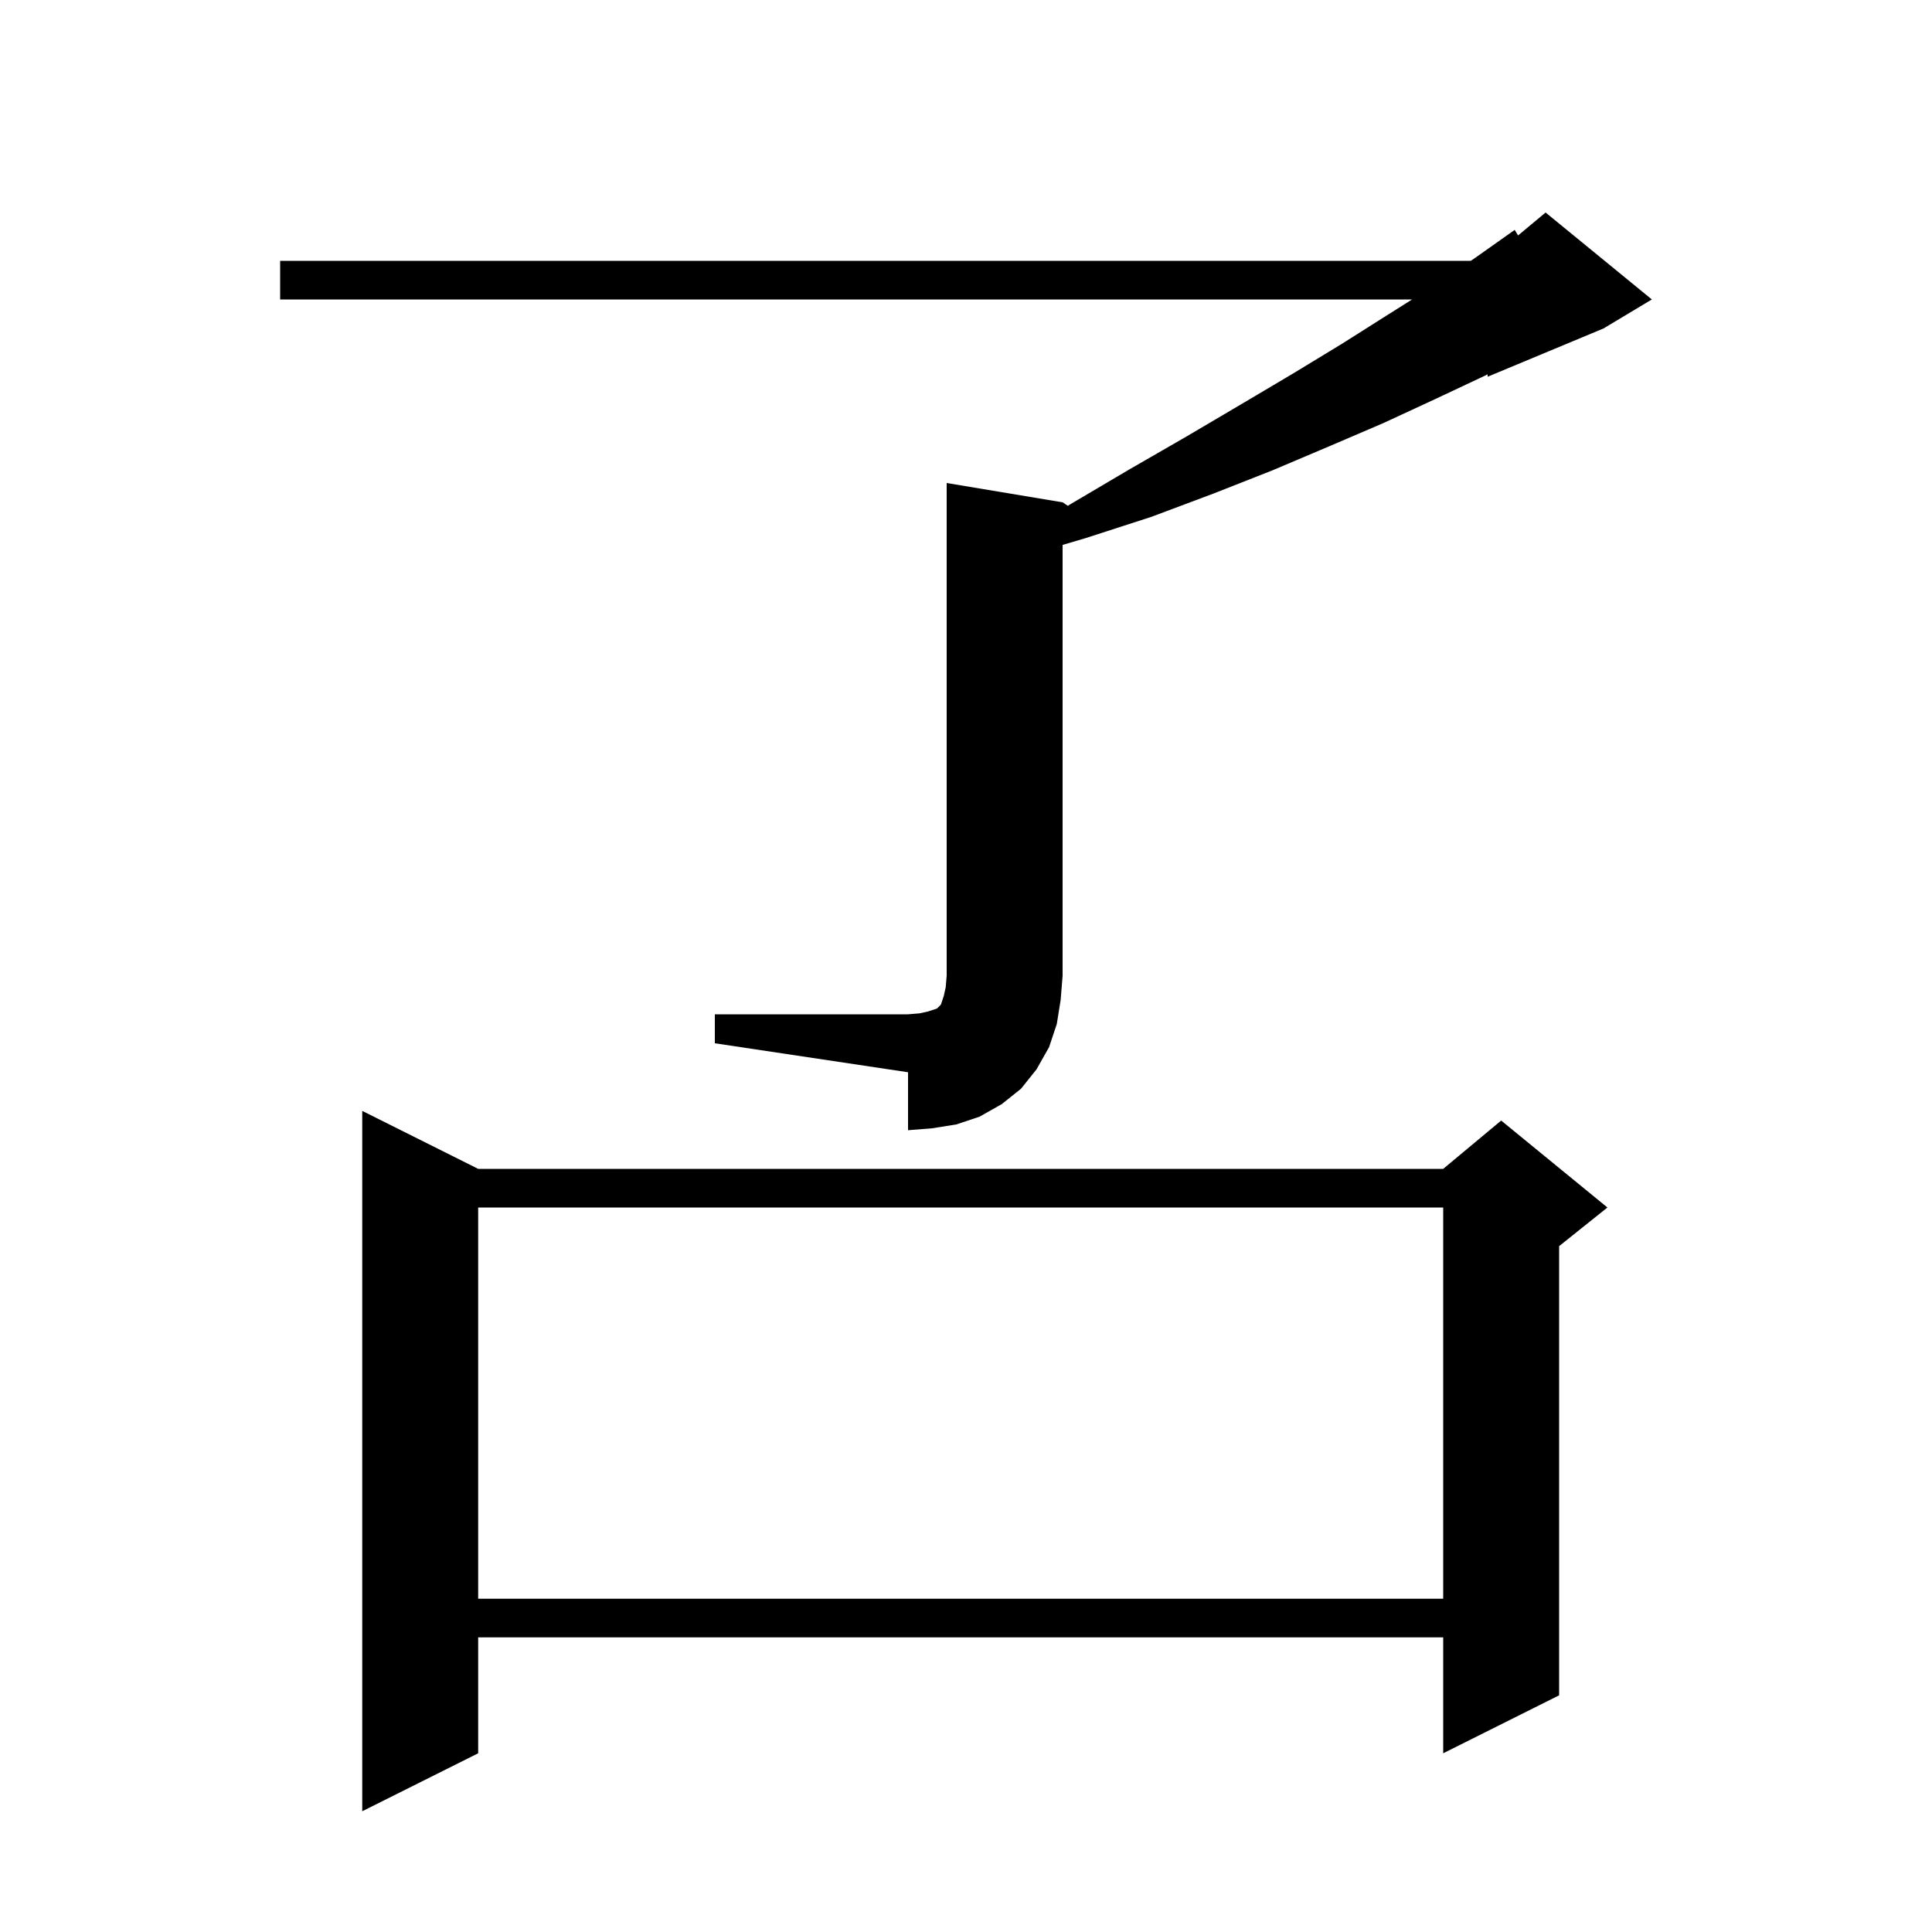 <svg xmlns="http://www.w3.org/2000/svg" xmlns:xlink="http://www.w3.org/1999/xlink" version="1.1" baseProfile="full" viewBox="0 0 200 200" width="200" height="200">
<g fill="black">
<path d="M 49.5 121.0 L 149.4 121.0 L 155.4 116.0 L 166.4 125.0 L 161.4 129.0 L 161.4 175.5 L 149.4 181.5 L 149.4 169.5 L 49.5 169.5 L 49.5 181.5 L 37.5 187.5 L 37.5 115.0 Z M 49.5 125.0 L 49.5 165.5 L 149.4 165.5 L 149.4 125.0 Z M 74.0 105.0 L 94.0 105.0 L 95.2 104.9 L 96.1 104.7 L 97.0 104.4 L 97.4 104.0 L 97.7 103.1 L 97.9 102.2 L 98.0 101.0 L 98.0 50.0 L 110.0 52.0 L 110.543 52.362 L 110.8 52.2 L 116.9 48.6 L 122.8 45.2 L 128.4 41.9 L 133.8 38.7 L 138.9 35.6 L 143.8 32.5 L 146.179 31.0 L 29.0 31.0 L 29.0 27.0 L 152.255 27.0 L 152.7 26.7 L 156.8 23.8 L 157.151 24.374 L 160.0 22.0 L 171.0 31.0 L 166.0 34.0 L 154.0 39.0 L 154.0 38.75 L 153.7 38.9 L 148.6 41.3 L 143.2 43.8 L 137.6 46.2 L 131.7 48.7 L 125.6 51.1 L 119.2 53.5 L 112.4 55.7 L 110.0 56.41 L 110.0 101.0 L 109.8 103.5 L 109.4 106.0 L 108.6 108.4 L 107.3 110.7 L 105.7 112.7 L 103.7 114.3 L 101.4 115.6 L 99.0 116.4 L 96.5 116.8 L 94.0 117.0 L 94.0 111.0 L 74.0 108.0 Z " />
</g>
</svg>
